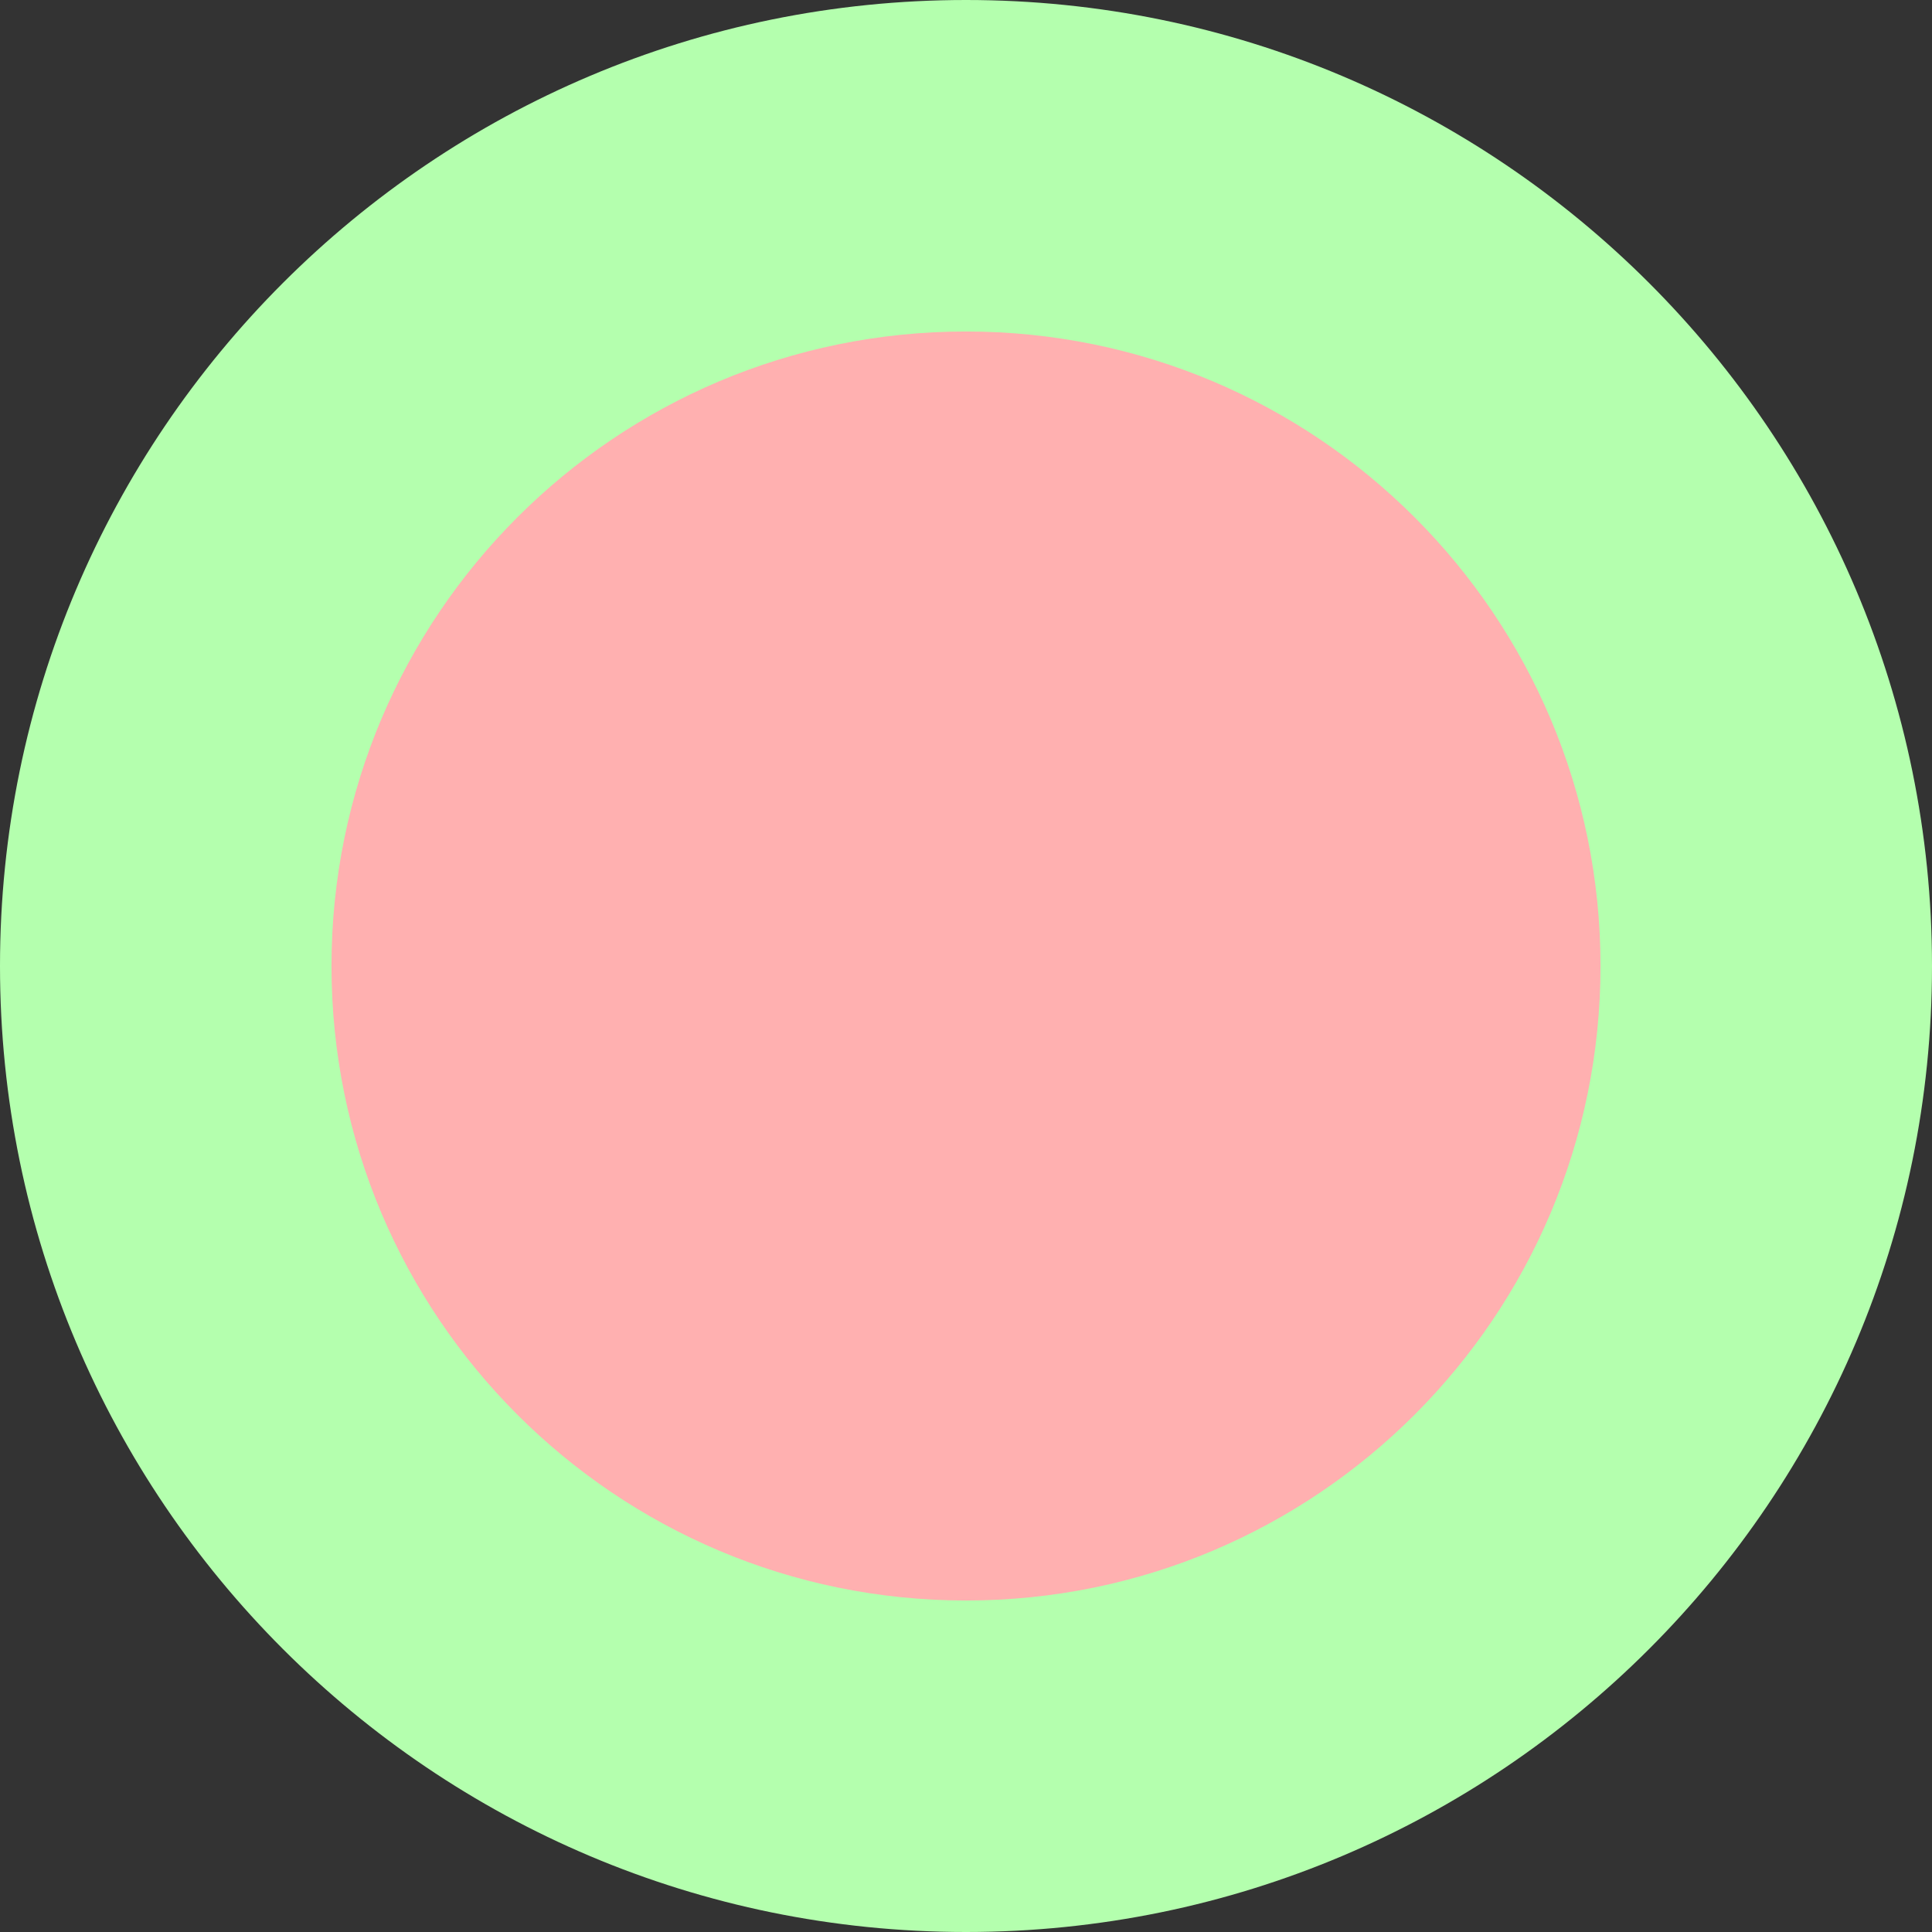 <?xml version="1.0" encoding="UTF-8"?>
<svg id="_Слой_1" xmlns="http://www.w3.org/2000/svg" version="1.1" viewBox="0 0 512 512">
  <rect x="0" y="0" width="512" height="512" fill="#333333" stroke="none"/>
  <!-- Generator: Adobe Illustrator 29.5.0, SVG Export Plug-In . SVG Version: 2.1.0 Build 137)  -->
  <defs>
    <style>
      .st0 {
        fill: #ffb0b0;
      }

      .st1 {
        fill: #b4ffae;
      }
    </style>
  </defs>
  <path class="st1" d="M256,0h0c141.38,0,256,114.62,256,256h0c0,141.38-114.62,256-256,256h0C114.62,512,0,397.38,0,256h0C0,114.62,114.62,0,256,0Z"/>
  <path class="st0" d="M256,87.85h0c92.86,0,168.15,75.29,168.15,168.15h0c0,92.86-75.29,168.15-168.15,168.15h0c-92.86,0-168.15-75.29-168.15-168.15h0c0-92.86,75.29-168.15,168.15-168.15Z"/>
</svg>